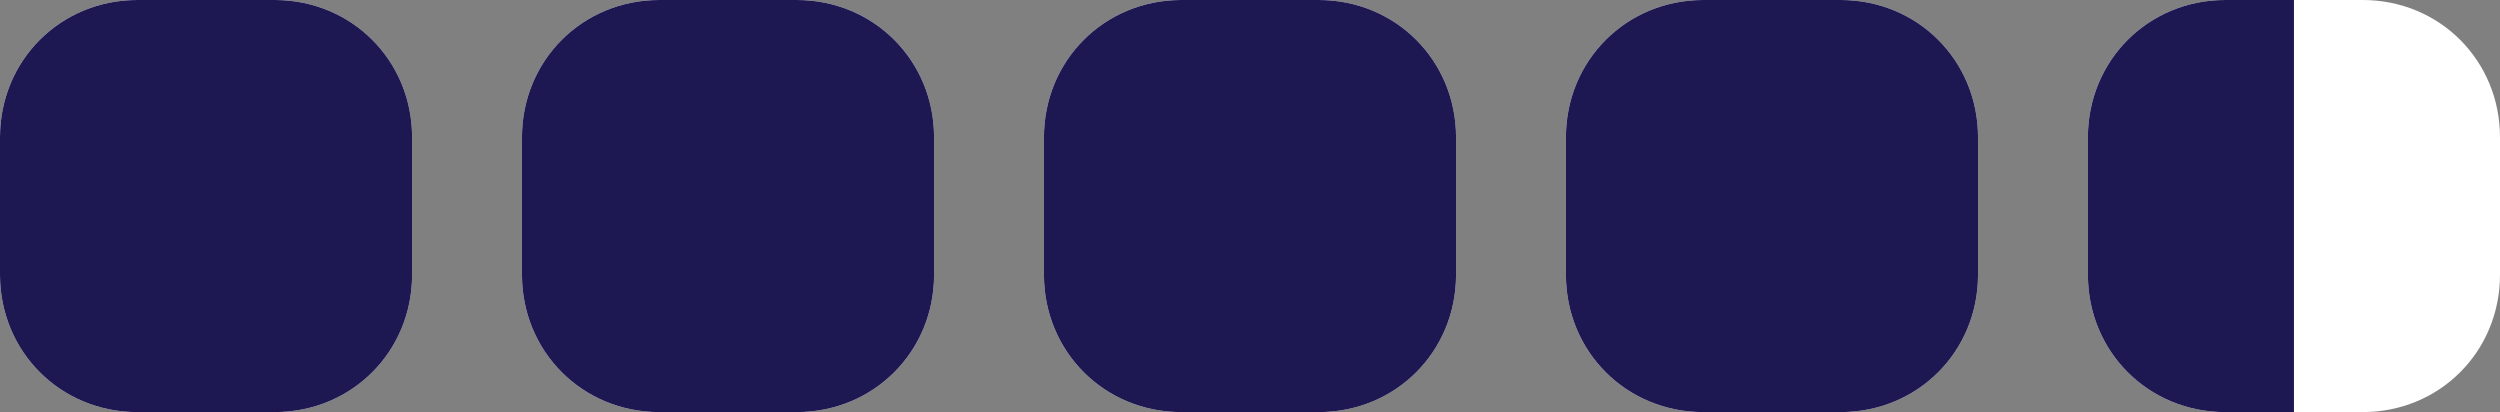 <svg id="gss" xmlns="http://www.w3.org/2000/svg" viewBox="0 0 91 15"><rect x="0" y="0" width="91" height="15" fill="#808080" stroke="none"/><style>.st0{fill:#fff}.st1{fill:#1e1852}</style><path id="Rectangle_arrondi_1" class="st0" d="M5 0h5c2.8 0 5 2.2 5 5v5c0 2.8-2.2 5-5 5H5c-2.8 0-5-2.2-5-5V5c0-2.8 2.2-5 5-5z"/><path id="Rectangle_arrondi_1_copie" class="st0" d="M24 0h5c2.8 0 5 2.2 5 5v5c0 2.8-2.2 5-5 5h-5c-2.8 0-5-2.2-5-5V5c0-2.8 2.2-5 5-5z"/><path id="Rectangle_arrondi_1_copie_2" class="st0" d="M43 0h5c2.8 0 5 2.2 5 5v5c0 2.8-2.2 5-5 5h-5c-2.8 0-5-2.2-5-5V5c0-2.8 2.2-5 5-5z"/><path id="Rectangle_arrondi_1_copie_3" class="st0" d="M62 0h5c2.8 0 5 2.2 5 5v5c0 2.8-2.2 5-5 5h-5c-2.8 0-5-2.2-5-5V5c0-2.8 2.2-5 5-5z"/><path id="Rectangle_arrondi_1_copie_4" class="st0" d="M81 0h5c2.8 0 5 2.2 5 5v5c0 2.8-2.2 5-5 5h-5c-2.8 0-5-2.2-5-5V5c0-2.8 2.2-5 5-5z"/><path id="Rectangle_arrondi_1_copie_6" class="st1" d="M24 0h5c2.8 0 5 2.2 5 5v5c0 2.8-2.2 5-5 5h-5c-2.8 0-5-2.2-5-5V5c0-2.8 2.2-5 5-5z"/><path id="Rectangle_arrondi_1_copie_10" class="st1" d="M5 0h5c2.8 0 5 2.2 5 5v5c0 2.8-2.2 5-5 5H5c-2.8 0-5-2.2-5-5V5c0-2.8 2.2-5 5-5z"/><path id="Rectangle_arrondi_1_copie_7" class="st1" d="M43 0h5c2.8 0 5 2.2 5 5v5c0 2.8-2.2 5-5 5h-5c-2.8 0-5-2.2-5-5V5c0-2.8 2.2-5 5-5z"/><path id="Rectangle_arrondi_1_copie_8" class="st1" d="M62 0h5c2.8 0 5 2.2 5 5v5c0 2.8-2.2 5-5 5h-5c-2.8 0-5-2.2-5-5V5c0-2.8 2.2-5 5-5z"/><path id="Rectangle_arrondi_1_copie_5" class="st1" d="M83.5 15H81c-2.8 0-5-2.2-5-5V5c0-2.8 2.2-5 5-5h2.5v15z"/></svg>